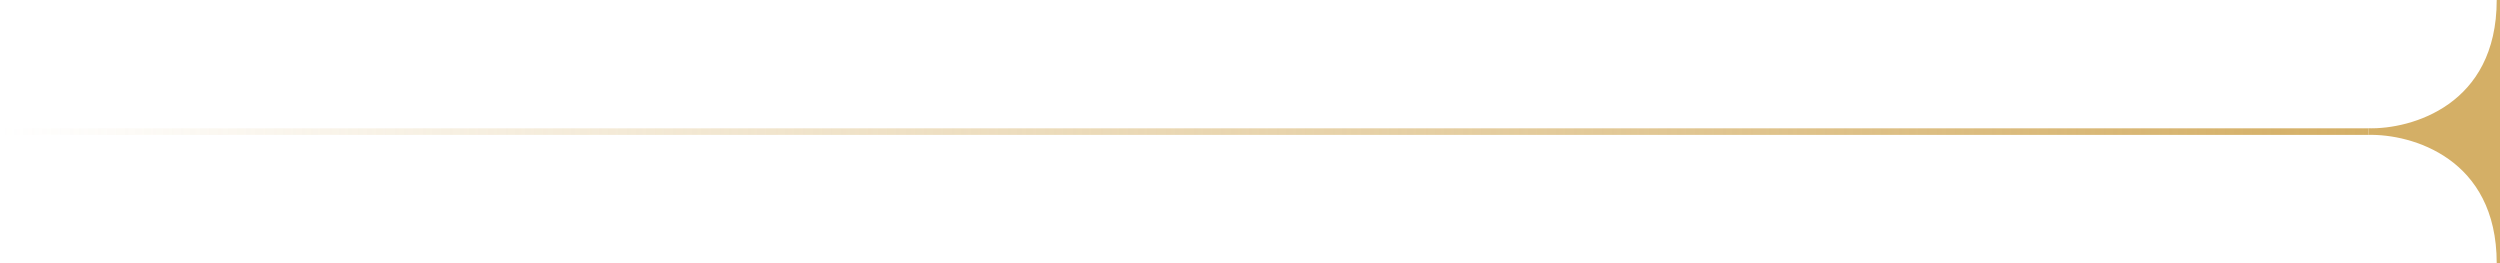 <?xml version="1.0" encoding="UTF-8"?> <svg xmlns="http://www.w3.org/2000/svg" width="380" height="40" viewBox="0 0 380 40" fill="none"><rect y="19.504" width="360" height="1" fill="url(#paint0_linear_8488_861)"></rect><path d="M360.122 20.003C360.319 20.006 360.521 20.006 360.728 20.003C367.589 20.119 380 24.183 380 40.005V0C380 15.822 367.589 19.886 360.728 20.003C360.521 19.999 360.319 19.999 360.122 20.003Z" fill="#D4AF66"></path><path d="M360 20C366.667 20.167 380 16.4 380 0V40.005C380 23.605 366.667 19.838 360 20.005" stroke="#D4AF66"></path><defs><linearGradient id="paint0_linear_8488_861" x1="0" y1="20.004" x2="360" y2="20.004" gradientUnits="userSpaceOnUse"><stop stop-color="#D4AF66" stop-opacity="0"></stop><stop offset="1" stop-color="#D4AF66"></stop></linearGradient></defs></svg> 